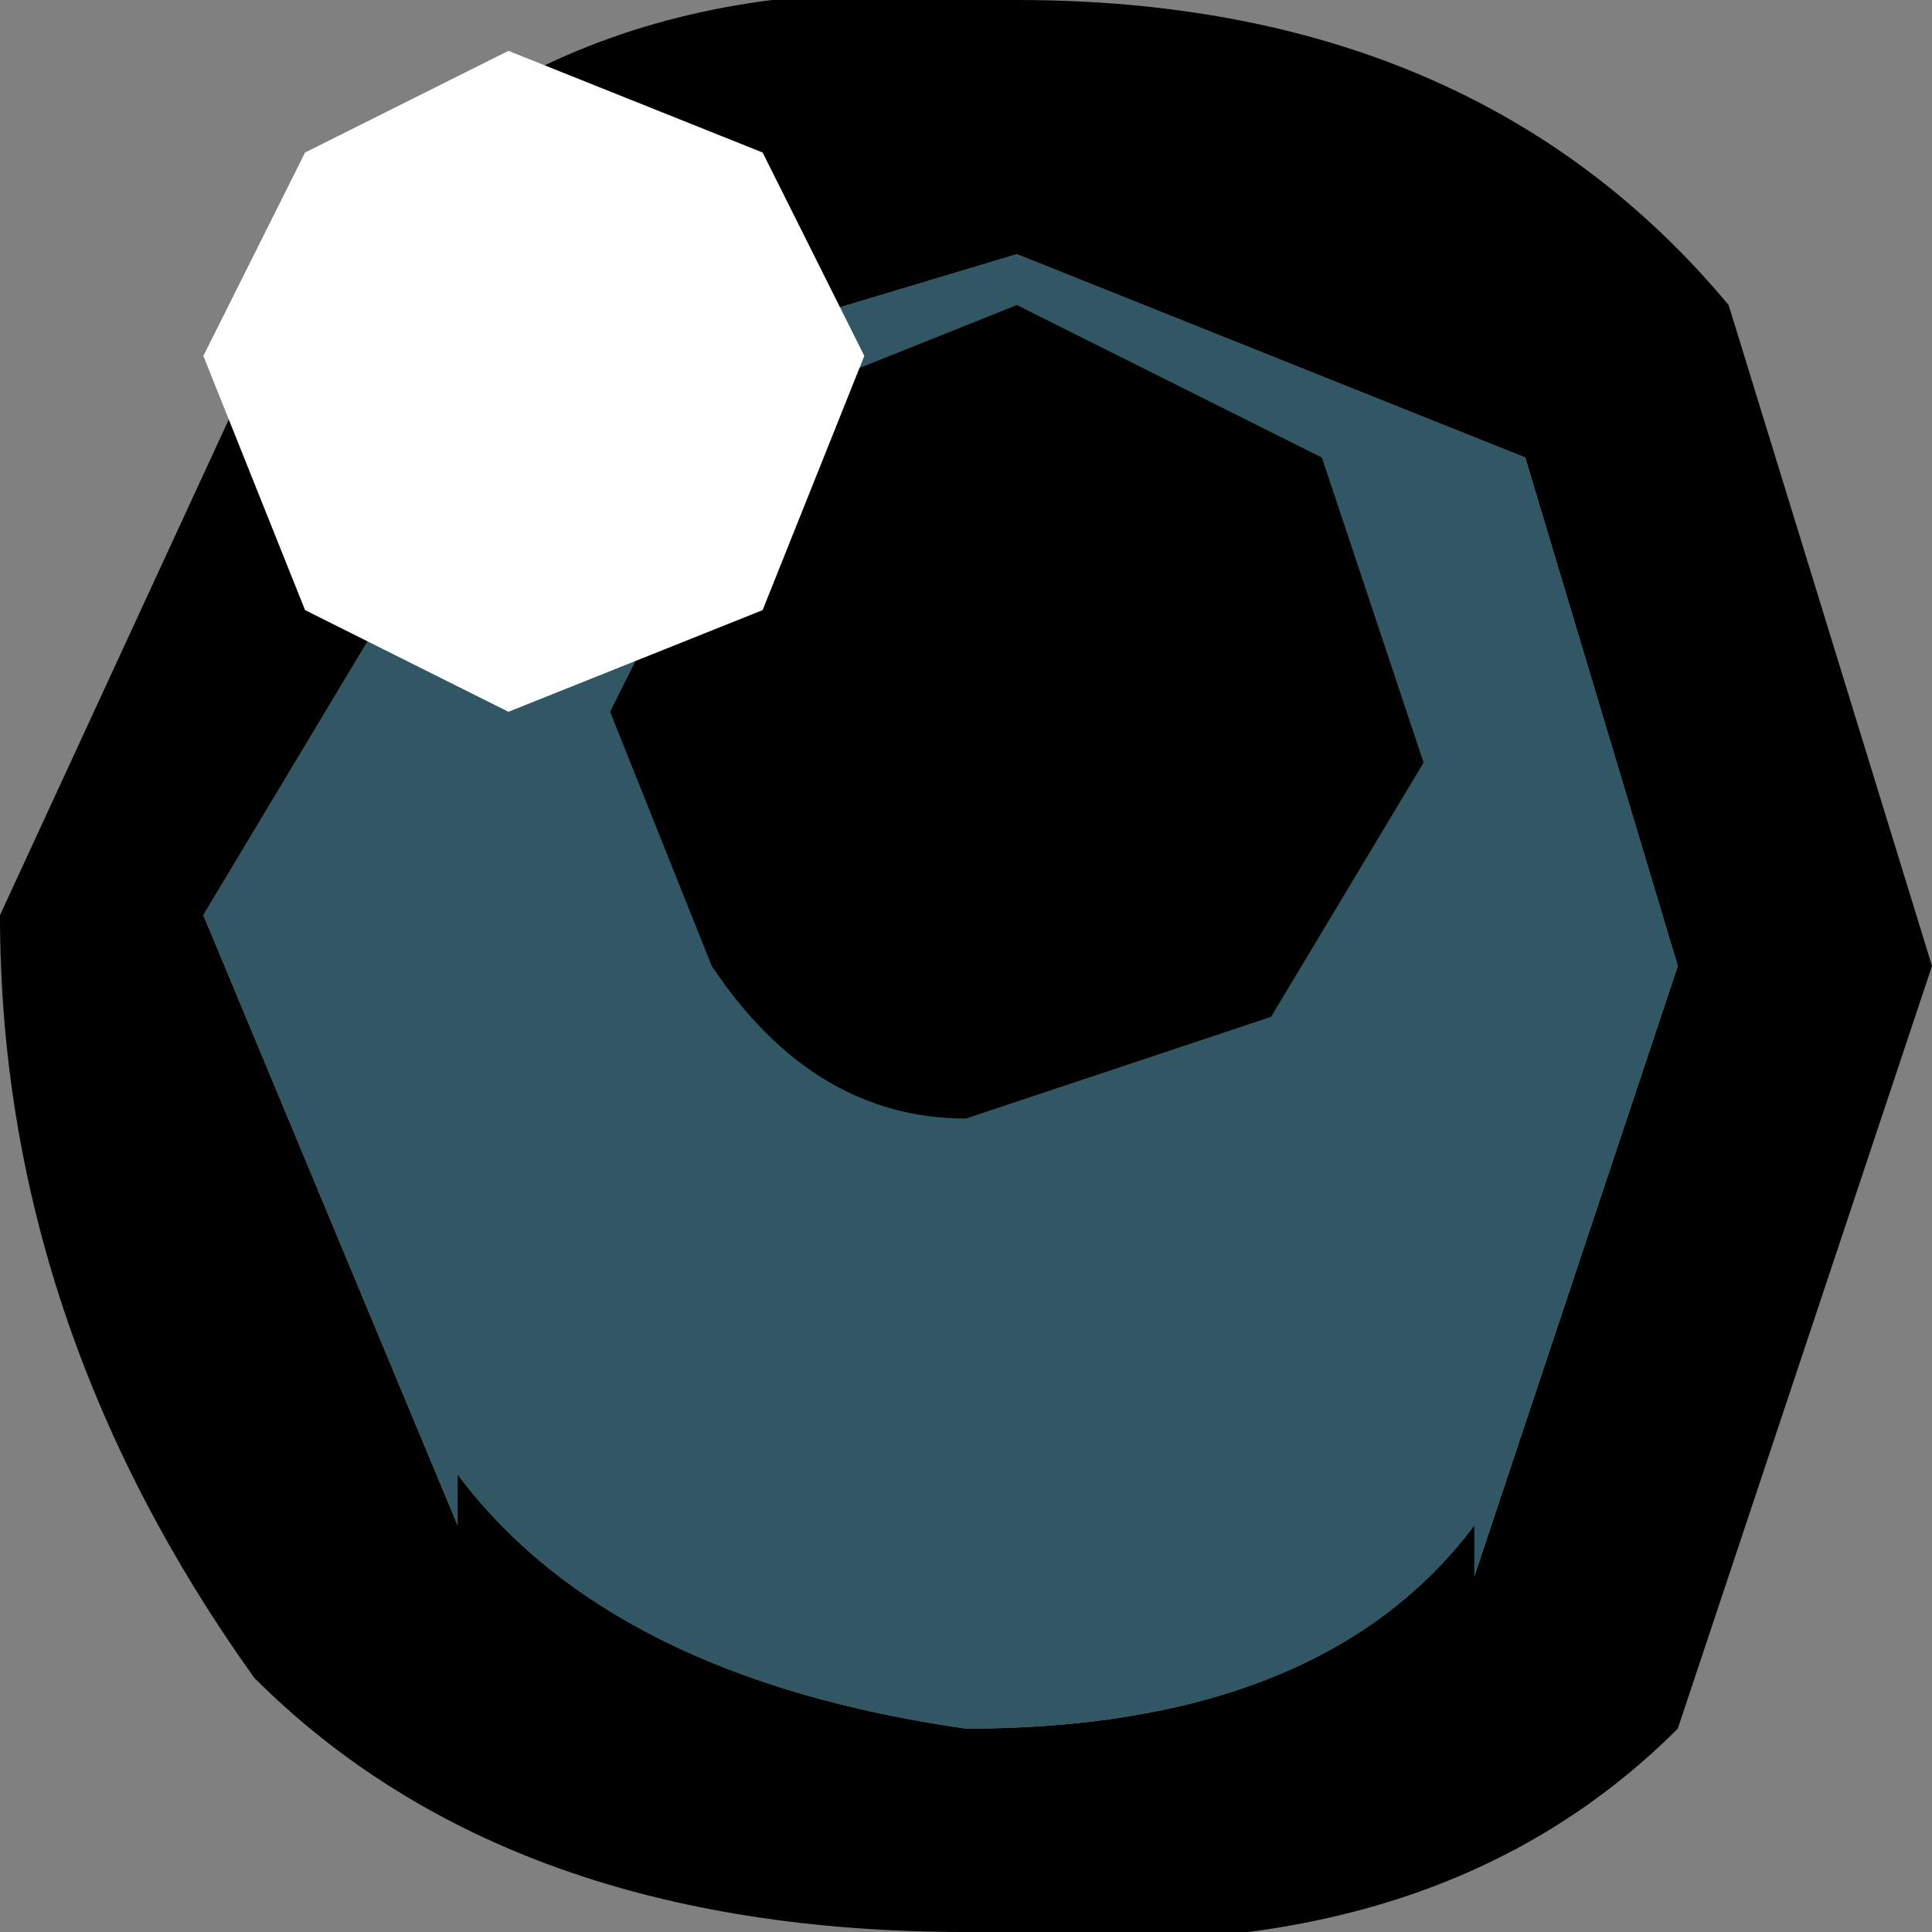 <?xml version="1.0" encoding="UTF-8" standalone="no"?>
<svg xmlns:xlink="http://www.w3.org/1999/xlink" height="1.9px" width="1.9px" xmlns="http://www.w3.org/2000/svg">
  <rect width="100%" height="100%" fill="#808080" stroke="none"/>
  <g transform="matrix(1.0, 0.0, 0.0, 1.0, -96.7, 162.55)">
    <path d="M96.7 -161.65 Q96.7 -161.25 96.95 -160.9 97.2 -160.65 97.65 -160.65 98.1 -160.6 98.35 -160.85 L98.6 -161.6 98.4 -162.25 Q98.15 -162.55 97.7 -162.55 97.25 -162.6 97.0 -162.3 L96.7 -161.65 M97.15 -161.05 L96.9 -161.65 97.2 -162.15 97.7 -162.3 98.2 -162.1 98.35 -161.6 98.15 -161.0 98.15 -161.05 Q98.0 -160.85 97.65 -160.85 97.3 -160.9 97.15 -161.1 L97.15 -161.05" fill="#000000" fill-rule="evenodd" stroke="none"/>
    <path d="M97.15 -161.05 L97.15 -161.1 Q97.3 -160.9 97.65 -160.85 98.0 -160.85 98.15 -161.05 L98.15 -161.0 98.35 -161.6 98.2 -162.1 97.7 -162.3 97.2 -162.15 96.9 -161.65 97.15 -161.05" fill="#315764" fill-rule="evenodd" stroke="none"/>
    <path d="M97.3 -161.85 L97.4 -161.6 Q97.5 -161.45 97.65 -161.45 L97.95 -161.55 98.1 -161.8 98.0 -162.1 97.7 -162.25 97.45 -162.15 97.3 -161.85" fill="#000000" fill-rule="evenodd" stroke="none"/>
    <path d="M96.9 -162.2 L97.0 -161.95 97.2 -161.85 97.45 -161.95 97.55 -162.2 97.45 -162.4 97.2 -162.5 97.0 -162.4 96.9 -162.2" fill="#ffffff" fill-rule="evenodd" stroke="none"/>
  </g>
</svg>
